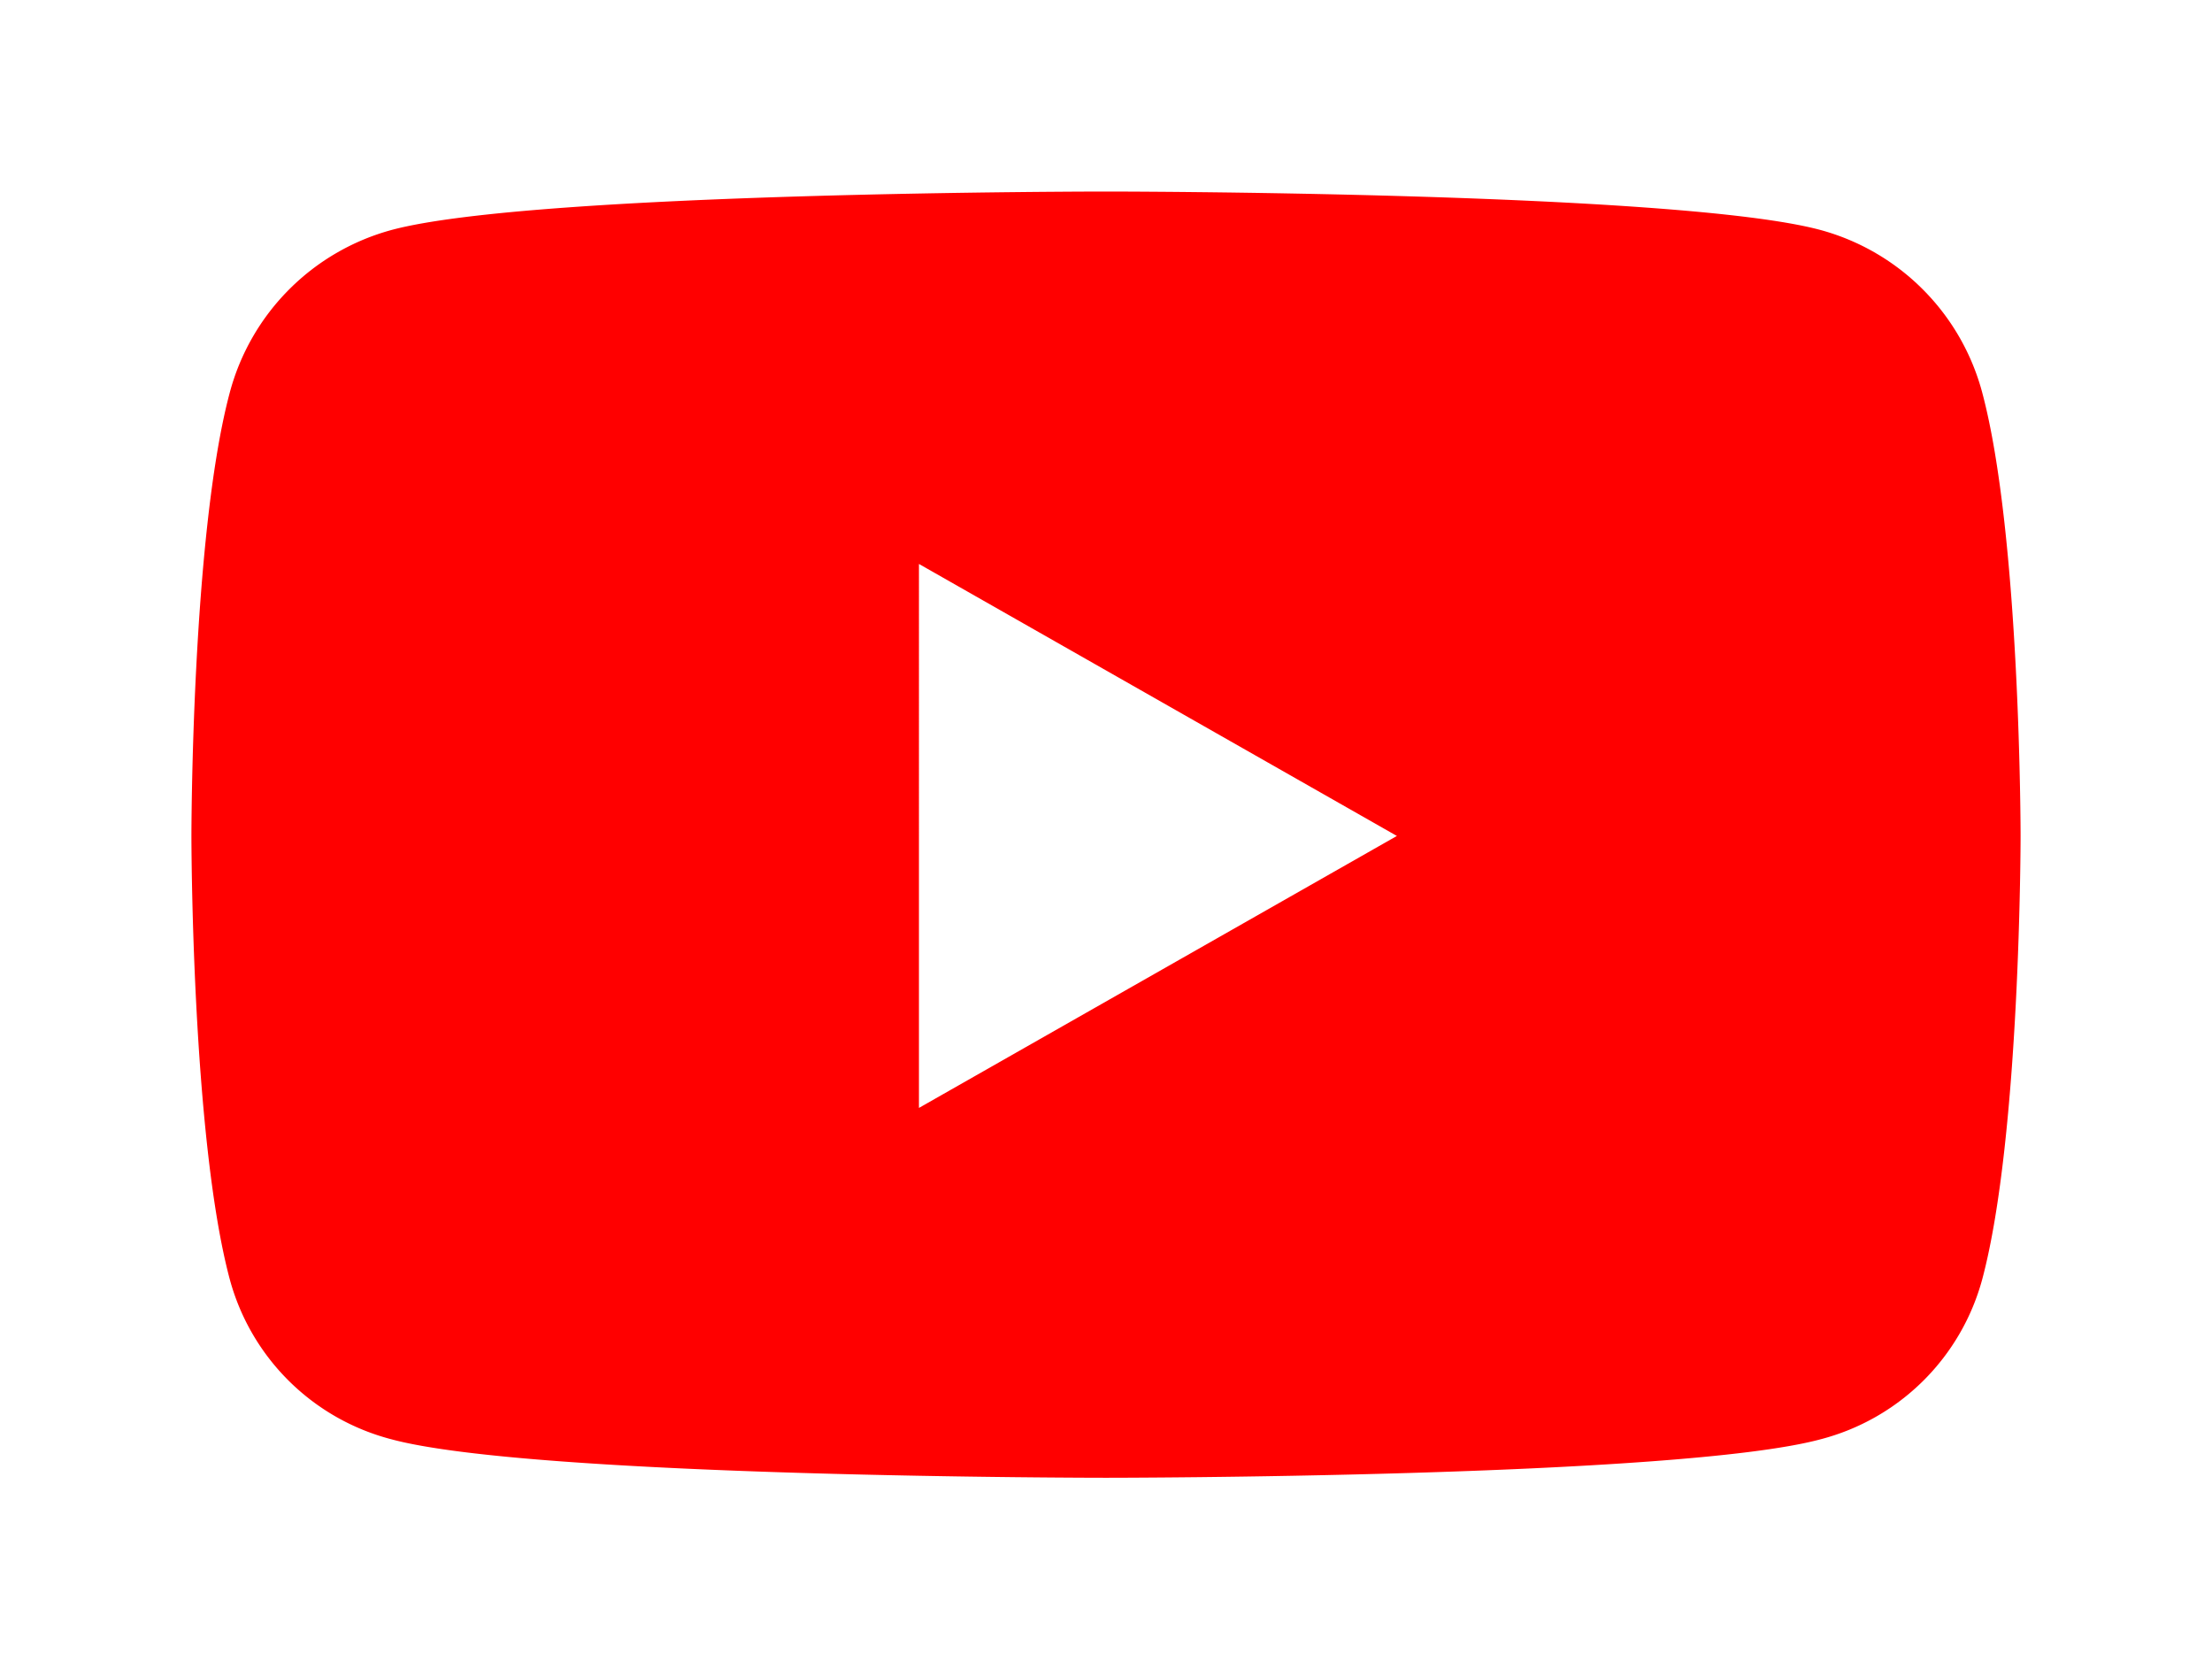 <svg xmlns="http://www.w3.org/2000/svg" xmlns:xlink="http://www.w3.org/1999/xlink" width="103.958" height="78.439" viewBox="0 0 103.958 78.439">
  <defs>
    <filter id="Icon_awesome-youtube" x="0" y="0" width="103.958" height="78.439" filterUnits="userSpaceOnUse">
      <feOffset dy="3" input="SourceAlpha"/>
      <feGaussianBlur stdDeviation="3" result="blur"/>
      <feFlood flood-opacity="0.161"/>
      <feComposite operator="in" in2="blur"/>
      <feComposite in="SourceGraphic"/>
    </filter>
  </defs>
  <g transform="matrix(1, 0, 0, 1, 0, 0)" filter="url(#Icon_awesome-youtube)">
    <path id="Icon_awesome-youtube-2" data-name="Icon awesome-youtube" d="M85.212,13.957a10.8,10.8,0,0,0-7.6-7.649C70.909,4.5,44.029,4.5,44.029,4.5s-26.88,0-33.583,1.808a10.8,10.8,0,0,0-7.6,7.649c-1.8,6.747-1.8,20.824-1.8,20.824s0,14.077,1.8,20.824a10.64,10.64,0,0,0,7.6,7.527c6.7,1.808,33.583,1.808,33.583,1.808s26.88,0,33.583-1.808a10.64,10.64,0,0,0,7.6-7.527c1.8-6.747,1.8-20.824,1.8-20.824s0-14.077-1.8-20.824Zm-49.974,33.6V22L57.7,34.781,35.238,47.561Z" transform="translate(7.95 1.5)" fill="red"/>
  </g>
</svg>
